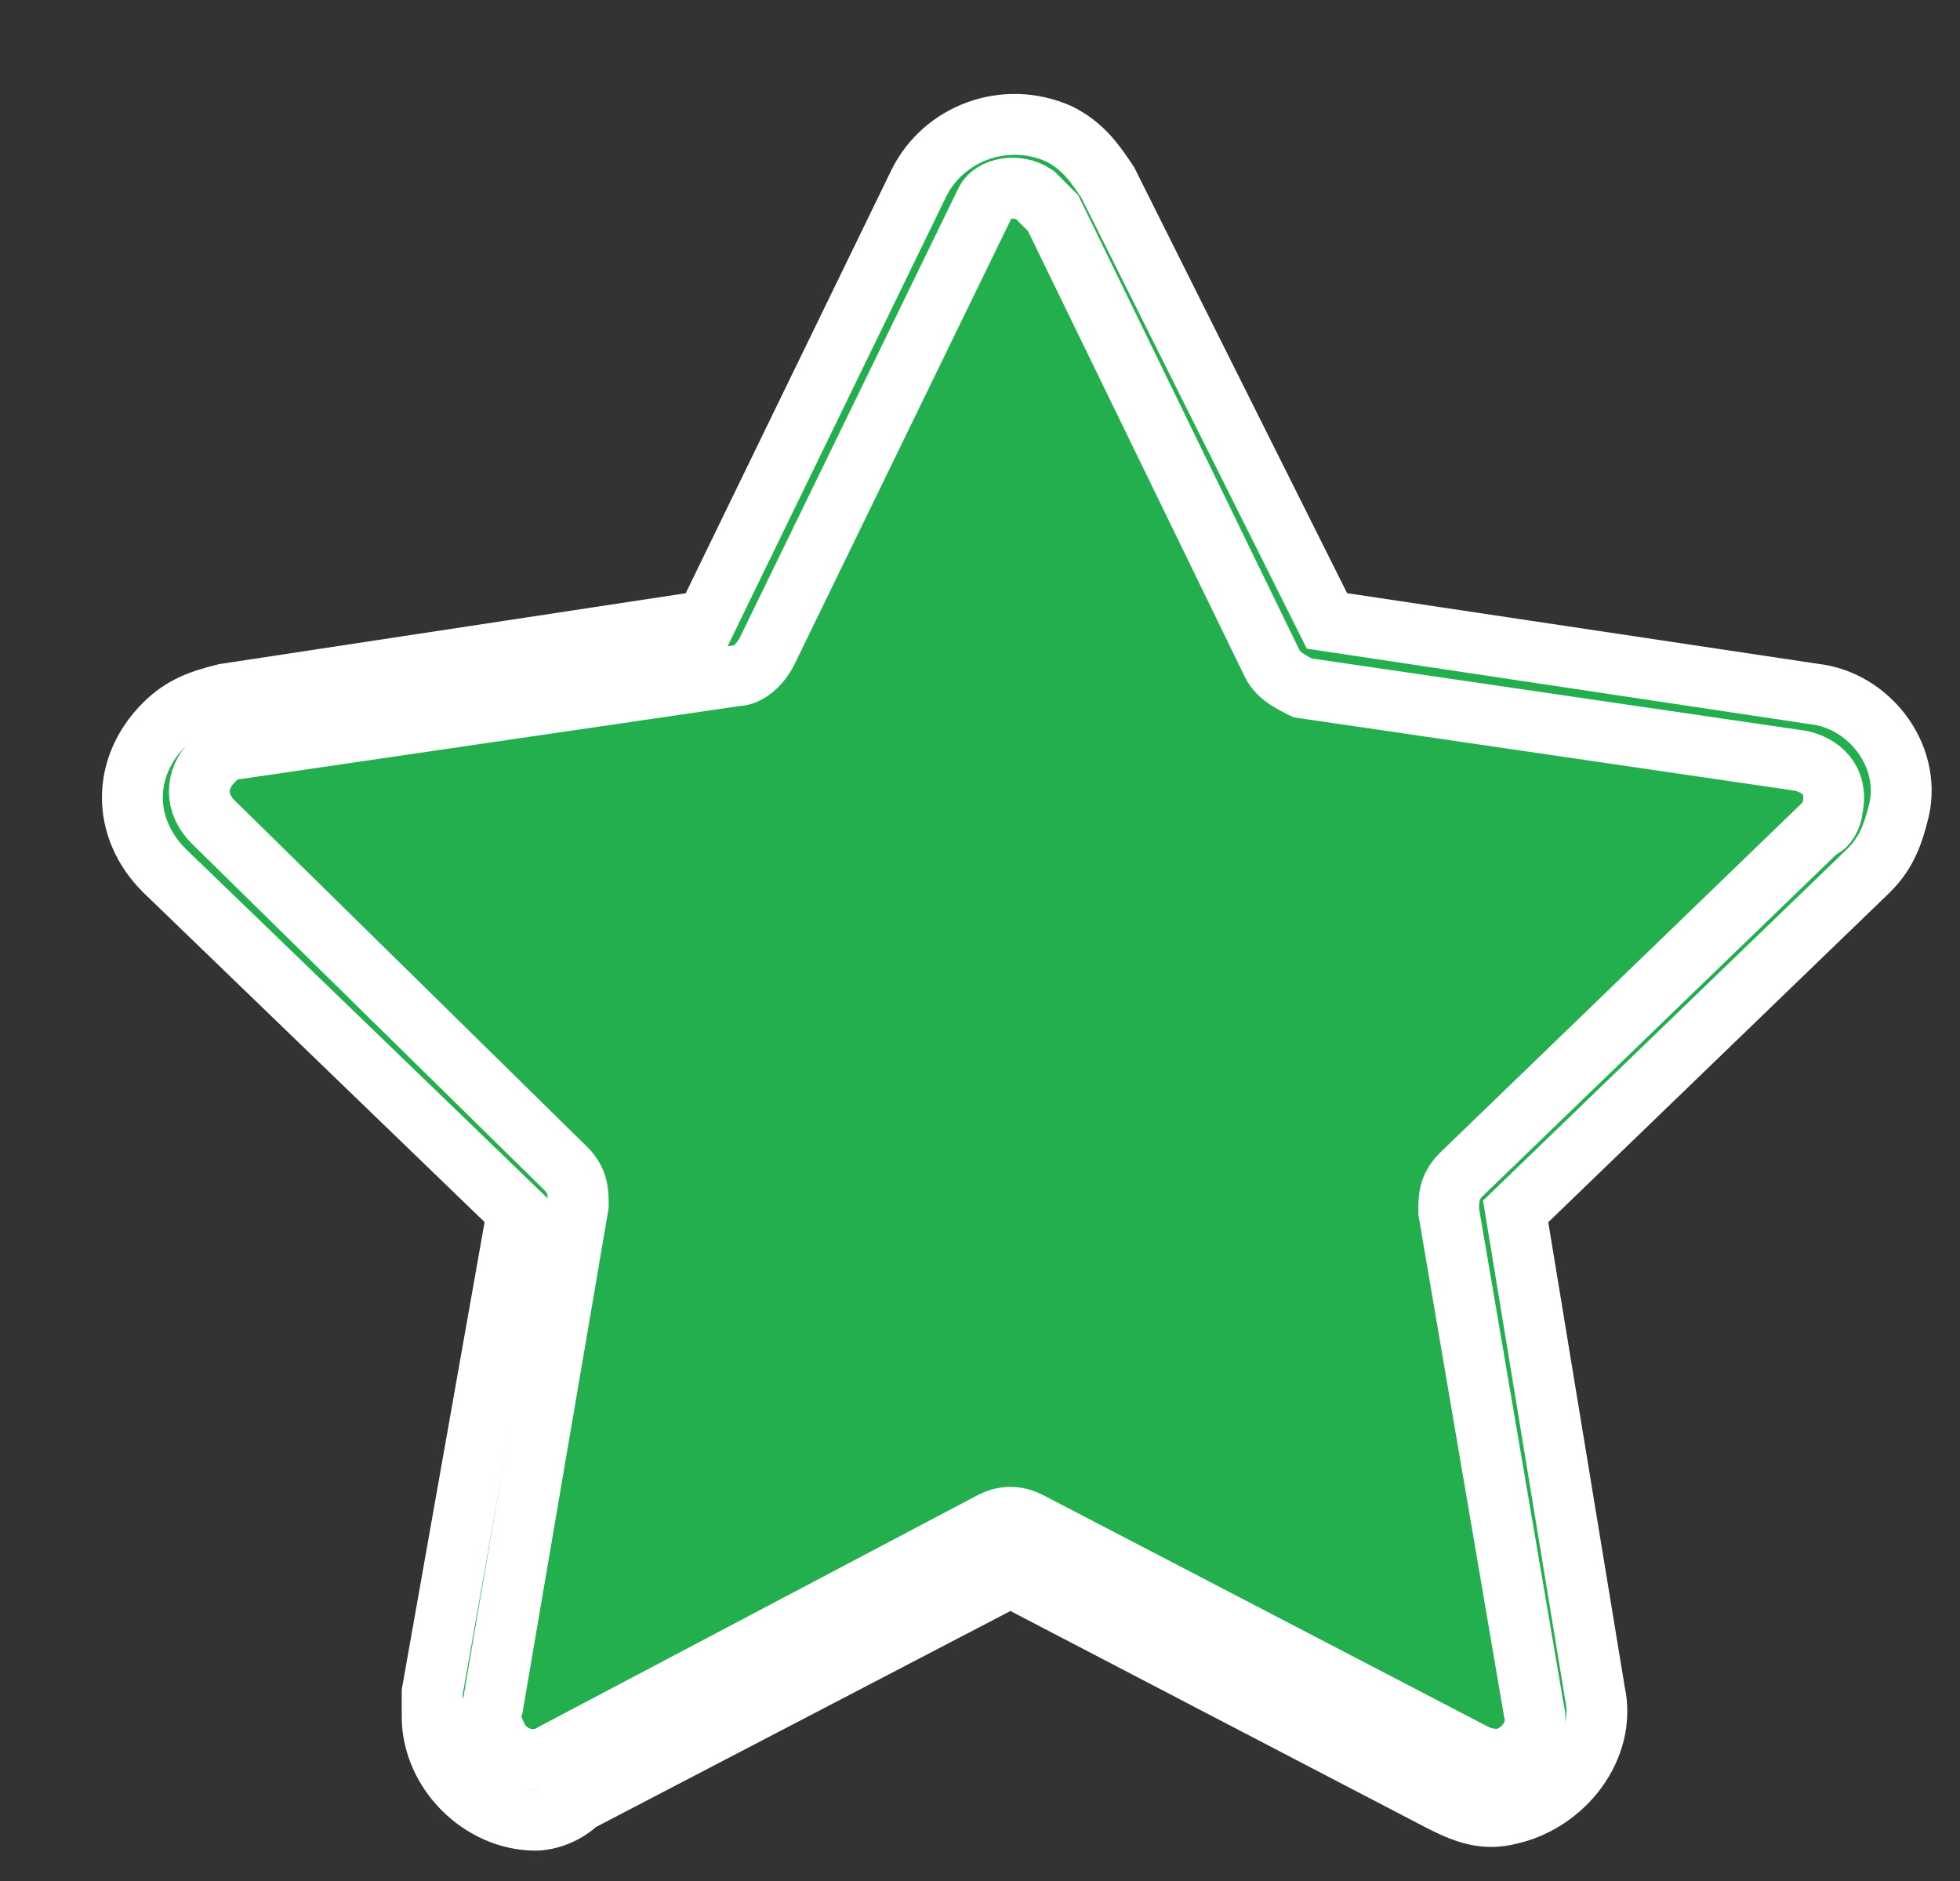<?xml version="1.0" encoding="utf-8"?>
<!-- Generator: Adobe Illustrator 26.4.1, SVG Export Plug-In . SVG Version: 6.00 Build 0)  -->
<svg version="1.1" id="Layer_1" xmlns="http://www.w3.org/2000/svg" xmlns:xlink="http://www.w3.org/1999/xlink" x="0px" y="0px"
	 viewBox="0 0 32.2 30.9" style="enable-background:new 0 0 32.2 30.9;" xml:space="preserve">
<rect x="0" y="0" width="32.2" height="30.9" fill="#333333" stroke="none"/>
<style type="text/css">
	.st0{fill:#23AF4E;stroke:#FFFFFF;stroke-miterlimit:10;}
</style>
<g id="Layer_2_00000161601355812630677130000010224296297257830332_" transform="translate(0)">
	<path id="Path_562" class="st0" d="M8.8,29.9c-0.9,0-1.7-0.8-1.7-1.7c0-0.1,0-0.2,0-0.4l1.4-7.9l-5.8-5.6c-0.7-0.7-0.7-1.7,0-2.4
		c0.3-0.3,0.6-0.4,1-0.5l7.9-1.2L15.1,3c0.4-0.8,1.4-1.2,2.3-0.8C17.8,2.4,18,2.7,18.2,3l3.6,7.2l8,1.2c0.9,0.1,1.6,1,1.4,1.9
		c-0.1,0.4-0.2,0.7-0.5,1l-5.8,5.6l1.3,7.9c0.2,0.9-0.5,1.8-1.4,2c-0.4,0.1-0.7,0-1.1-0.2l-7.1-3.7l-7.1,3.7
		C9.3,29.8,9,29.9,8.8,29.9z M4.6,13.3l5.4,5.3c0.4,0.4,0.6,0.9,0.5,1.5l-1.3,7.4l6.7-3.5c0.5-0.3,1.1-0.3,1.6,0l6.7,3.5l-1.3-7.4
		c-0.1-0.6,0.1-1.1,0.5-1.5l5.4-5.3l-7.4-1.1c-0.6-0.1-1-0.4-1.3-0.9l-3.3-6.7l-3.3,6.7c-0.2,0.5-0.7,0.8-1.3,0.9L4.6,13.3z"/>
	<path id="Path_563" class="st0" d="M17.3,3.5l3.6,7.4c0.1,0.2,0.3,0.3,0.5,0.4l8.2,1.2c0.4,0.1,0.6,0.4,0.5,0.8
		c0,0.1-0.1,0.3-0.2,0.3L24,19.3c-0.2,0.2-0.2,0.4-0.2,0.6l1.4,8.2c0.1,0.4-0.2,0.7-0.5,0.8c-0.2,0-0.3,0-0.5-0.1L16.9,25
		c-0.2-0.1-0.4-0.1-0.6,0l-7.2,3.8c-0.3,0.2-0.7,0.1-0.9-0.2C8.1,28.4,8,28.2,8.1,28l1.4-8.2c0-0.2,0-0.4-0.2-0.6l-5.8-5.7
		c-0.3-0.3-0.3-0.7,0-1c0.1-0.1,0.2-0.2,0.4-0.2l8.2-1.2c0.2,0,0.4-0.2,0.5-0.4l3.6-7.4C16.3,3.1,16.7,3,17,3.2
		C17.1,3.3,17.2,3.4,17.3,3.5L17.3,3.5z"/>
</g>
</svg>
